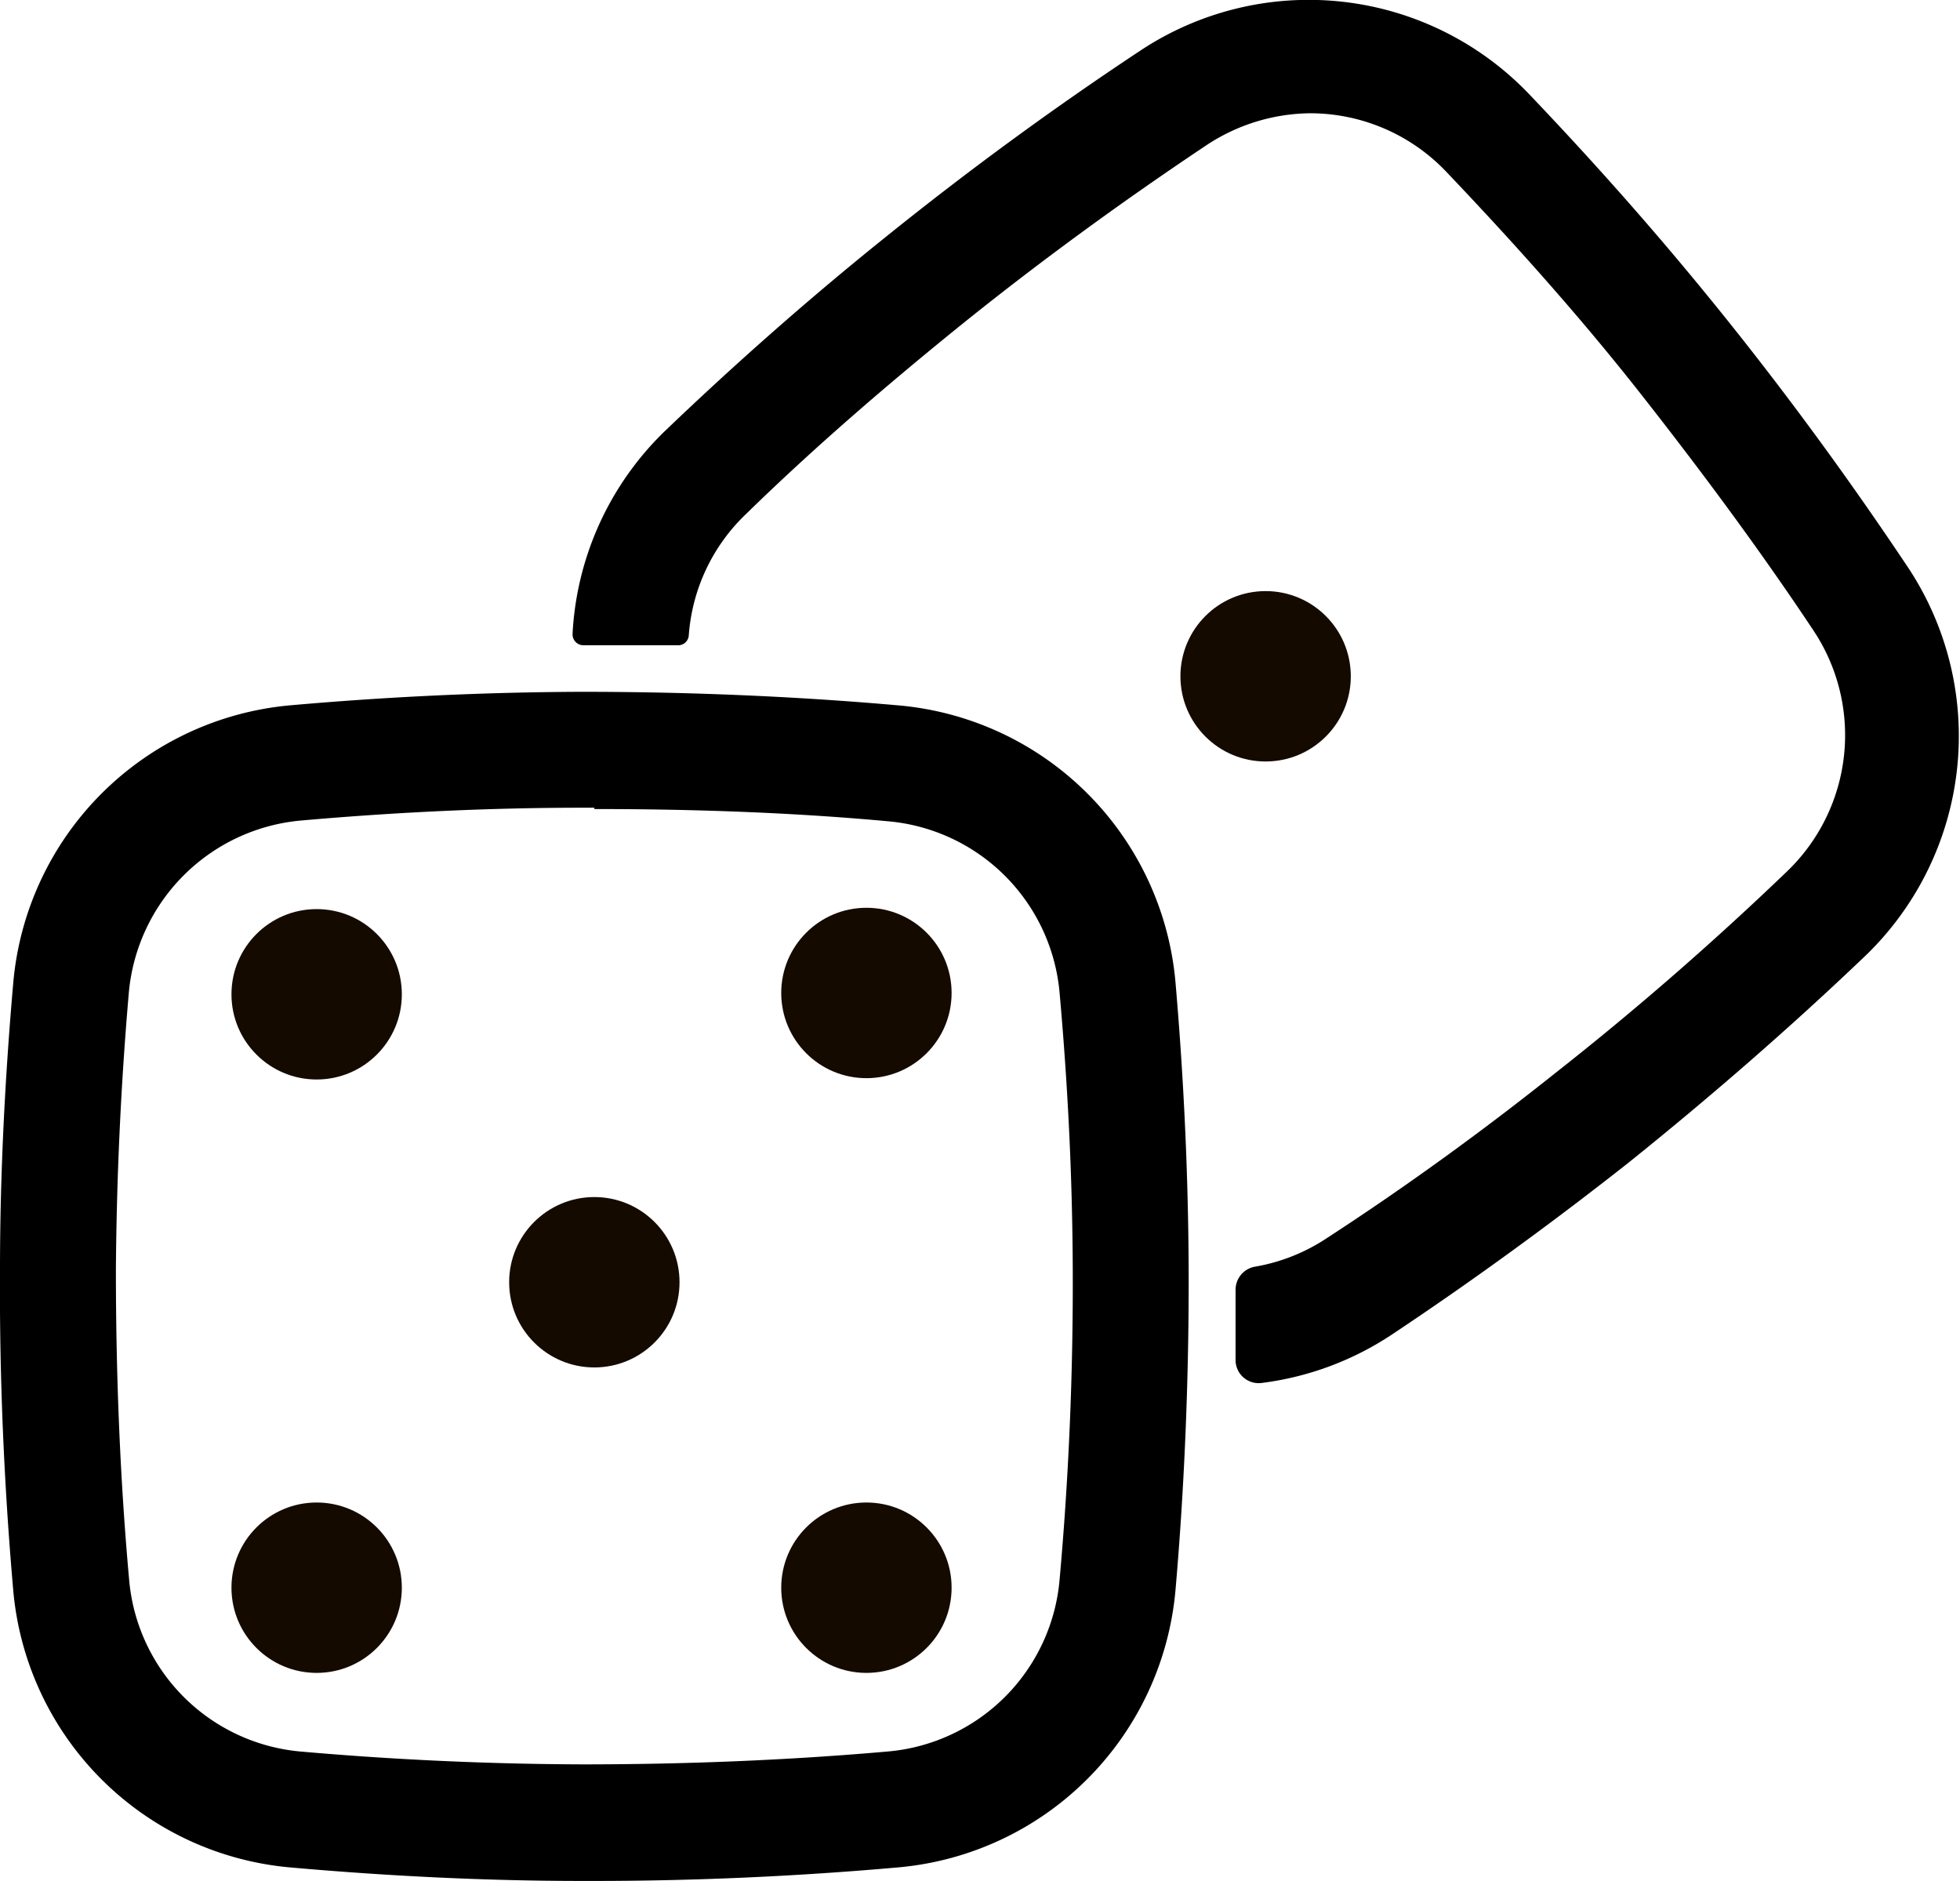 <svg xmlns="http://www.w3.org/2000/svg" id="Layer_1" data-name="Layer 1" viewBox="0 0 59.36 56.96"><defs><style>.cls-1{fill:#150a00;}</style></defs><path d="M174.47,432.72c-1.72-2.58-3.57-5.12-5.51-7.54s-3.91-4.65-6-6.84a9.23,9.23,0,0,0-11.79-1.29c-2.66,1.76-5.26,3.67-7.74,5.67-2.29,1.84-4.52,3.81-6.64,5.84A9.21,9.21,0,0,0,134,434.7a.33.33,0,0,0,.34.34h0c.94,0,1.89,0,2.84,0a.32.32,0,0,0,.34-.3,5.64,5.64,0,0,1,1.74-3.68c2.05-2,4.21-3.86,6.42-5.65,2.39-1.93,4.91-3.77,7.47-5.48a5.78,5.78,0,0,1,3.18-1,5.69,5.69,0,0,1,4.13,1.77c2,2.1,4,4.33,5.79,6.6s3.67,4.79,5.33,7.29a5.72,5.72,0,0,1-.81,7.31c-2.22,2.13-4.57,4.18-7,6.09-2.22,1.77-4.55,3.46-6.92,5a5.66,5.66,0,0,1-2.19.87.71.71,0,0,0-.58.7h0c0,.7,0,1.4,0,2.11a.7.7,0,0,0,.79.71,9.2,9.2,0,0,0,3.95-1.47c2.45-1.63,4.85-3.38,7.16-5.2,2.49-2,4.92-4.11,7.22-6.31A9.24,9.24,0,0,0,174.47,432.72Z" transform="translate(-116.66 -415.5)"></path><path d="M134.66,472.46h-.38c-2.94,0-5.91-.15-8.84-.41a9.24,9.24,0,0,1-8.38-8.4c-.28-3.21-.42-6.48-.4-9.7,0-2.88.15-5.8.4-8.67a9.25,9.25,0,0,1,8.38-8.42c2.93-.26,5.9-.4,8.84-.41,3.18,0,6.41.13,9.58.41a9.23,9.23,0,0,1,8.4,8.38c.26,3,.4,6.07.4,9.09s-.13,6.24-.4,9.33h0a9.25,9.25,0,0,1-8.4,8.39C140.81,472.32,137.72,472.46,134.66,472.46Zm0-32.5h-.37c-2.84,0-5.71.14-8.54.39a5.75,5.75,0,0,0-5.19,5.23c-.24,2.77-.37,5.59-.39,8.37,0,3.12.12,6.28.4,9.38a5.72,5.72,0,0,0,5.18,5.21c2.83.25,5.7.38,8.54.39,3.08,0,6.19-.12,9.26-.39a5.72,5.72,0,0,0,5.2-5.2h0c.27-3,.4-6,.4-9s-.14-5.87-.4-8.78a5.72,5.72,0,0,0-5.2-5.19C140.61,440.1,137.61,440,134.66,440Z" transform="translate(-116.66 -415.5)"></path><circle class="cls-1" cx="18" cy="38.83" r="2.58"></circle><circle class="cls-1" cx="38.33" cy="20.48" r="2.58"></circle><circle class="cls-1" cx="9.59" cy="30.11" r="2.58"></circle><circle class="cls-1" cx="26.24" cy="30.07" r="2.58"></circle><circle class="cls-1" cx="9.59" cy="48.08" r="2.58"></circle><circle class="cls-1" cx="26.24" cy="48.08" r="2.58"></circle></svg>